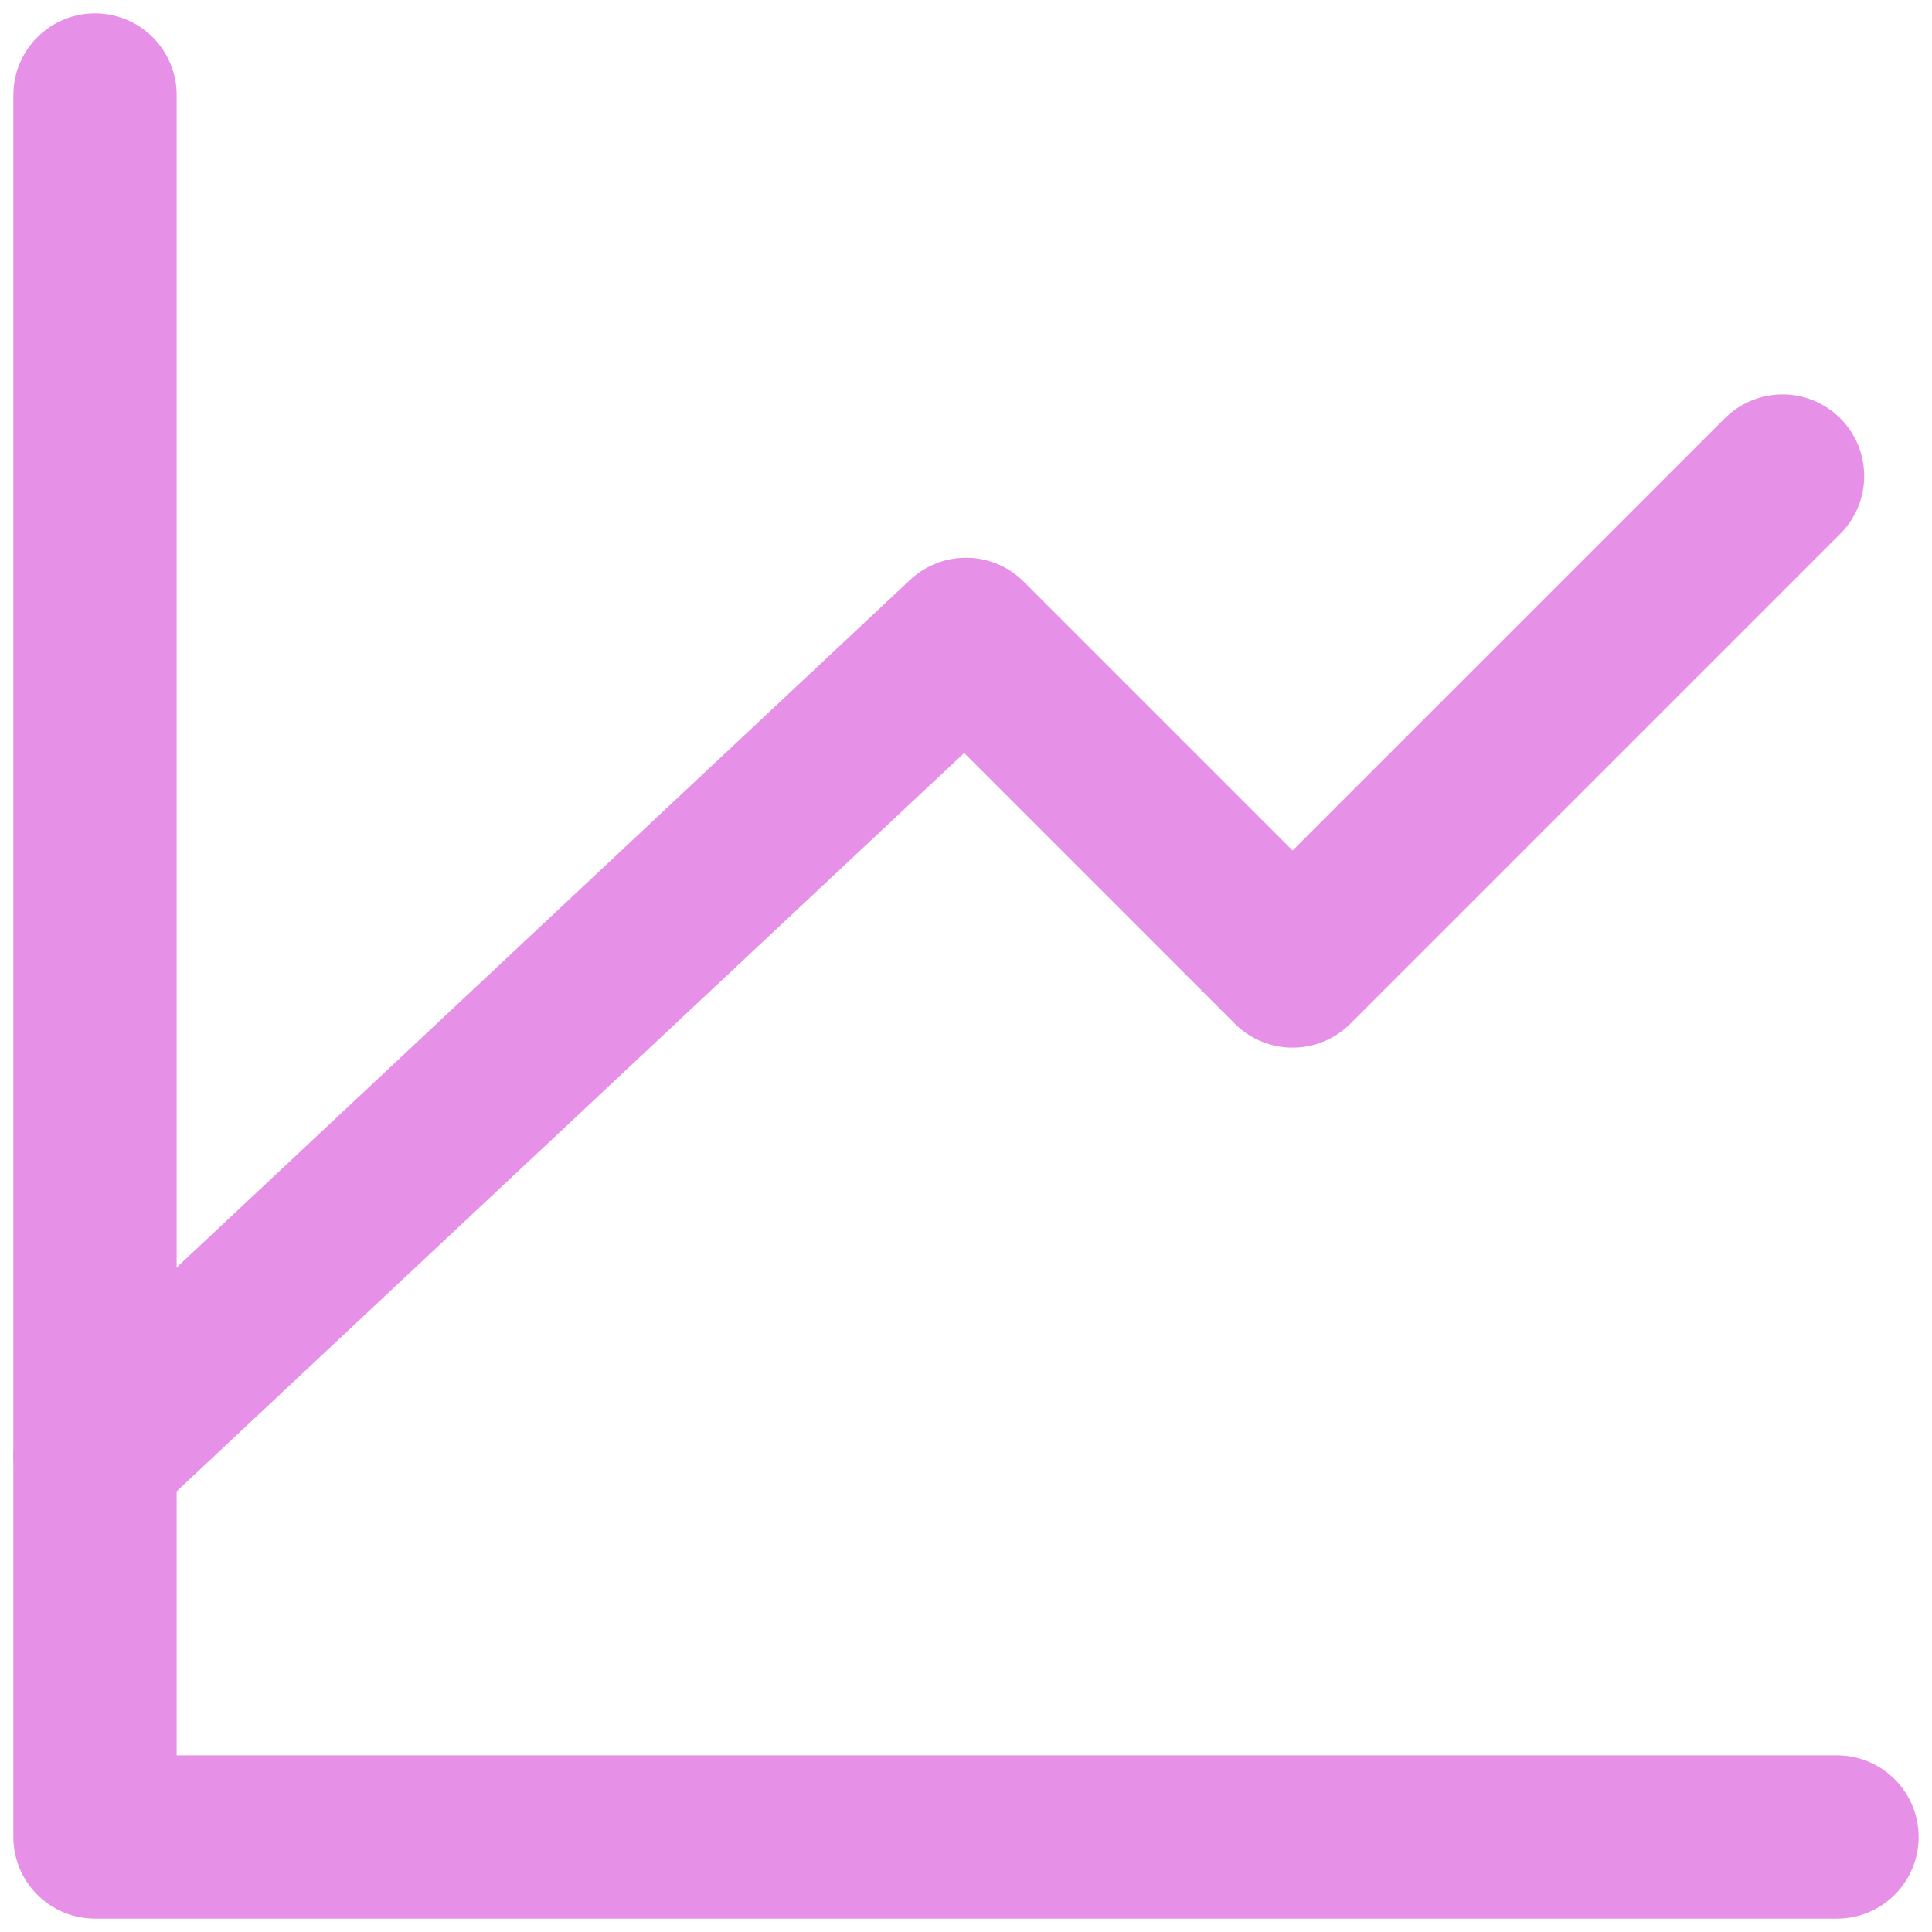 <svg width="61" height="61" viewBox="0 0 61 61" fill="none" xmlns="http://www.w3.org/2000/svg">
<path d="M58 58H3V3" stroke="#E690E8" stroke-width="5.156" stroke-linecap="round" stroke-linejoin="round"/>
<path d="M3 45.969L30.5 20.188L40.812 30.5L56.281 15.031" stroke="#E690E8" stroke-width="5.156" stroke-linecap="round" stroke-linejoin="round"/>
</svg>
